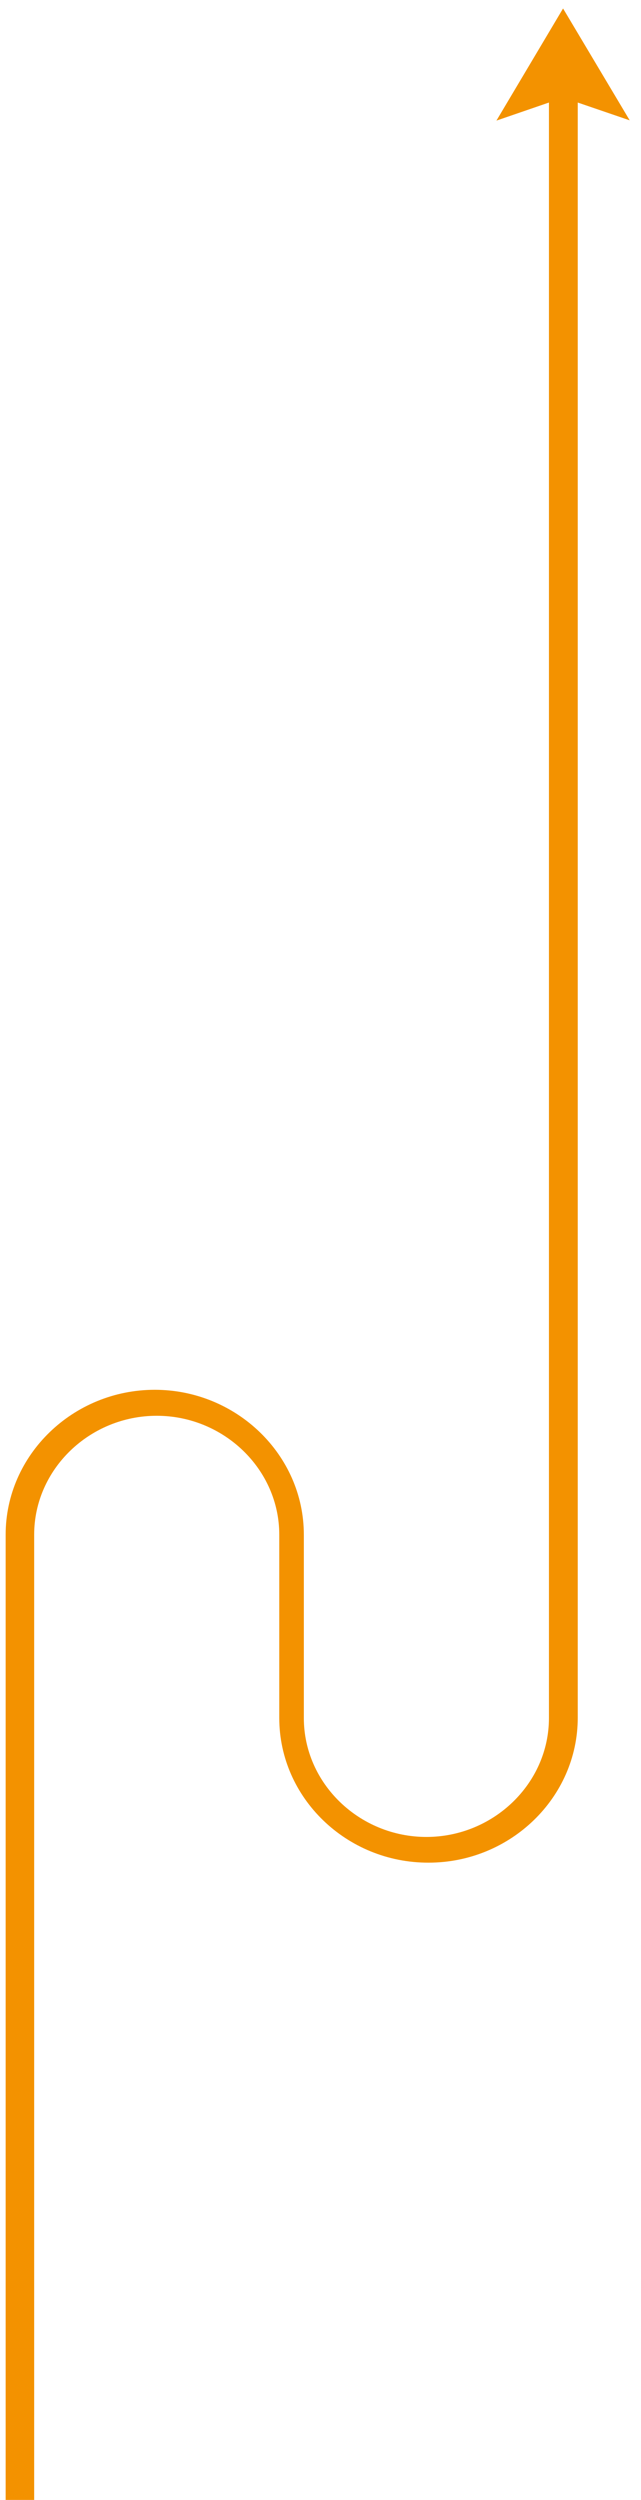 <?xml version="1.0" encoding="utf-8"?>
<!-- Generator: Adobe Illustrator 25.2.3, SVG Export Plug-In . SVG Version: 6.00 Build 0)  -->
<svg version="1.1" id="Layer_1" xmlns="http://www.w3.org/2000/svg" xmlns:xlink="http://www.w3.org/1999/xlink" x="0px" y="0px"
	 viewBox="0 0 227 885" style="enable-background:new 0 0 227 885;" xml:space="preserve">
<style type="text/css">
	.st0{fill:#F39200;}
</style>
<g>
	<path class="st0" d="M98.9,608.2v-59.8v-5.1c0-23.2-19.7-42.1-43.4-42.1s-43.4,18.9-43.4,42.1v342.3H2V543.3
		c0-28.3,23.9-51.3,52.8-51.3s52.8,23,52.8,51.3v59.6v5.3c0,23.2,19.7,42.1,43.4,42.1s43.4-18.9,43.4-42.1V36.3l-18.6,6.4L199.4,3
		L223,42.6l-18.4-6.3v571.8c0,28.3-23.9,51.3-52.8,51.3C122.8,659.5,98.9,636.5,98.9,608.2"/>
</g>
</svg>
